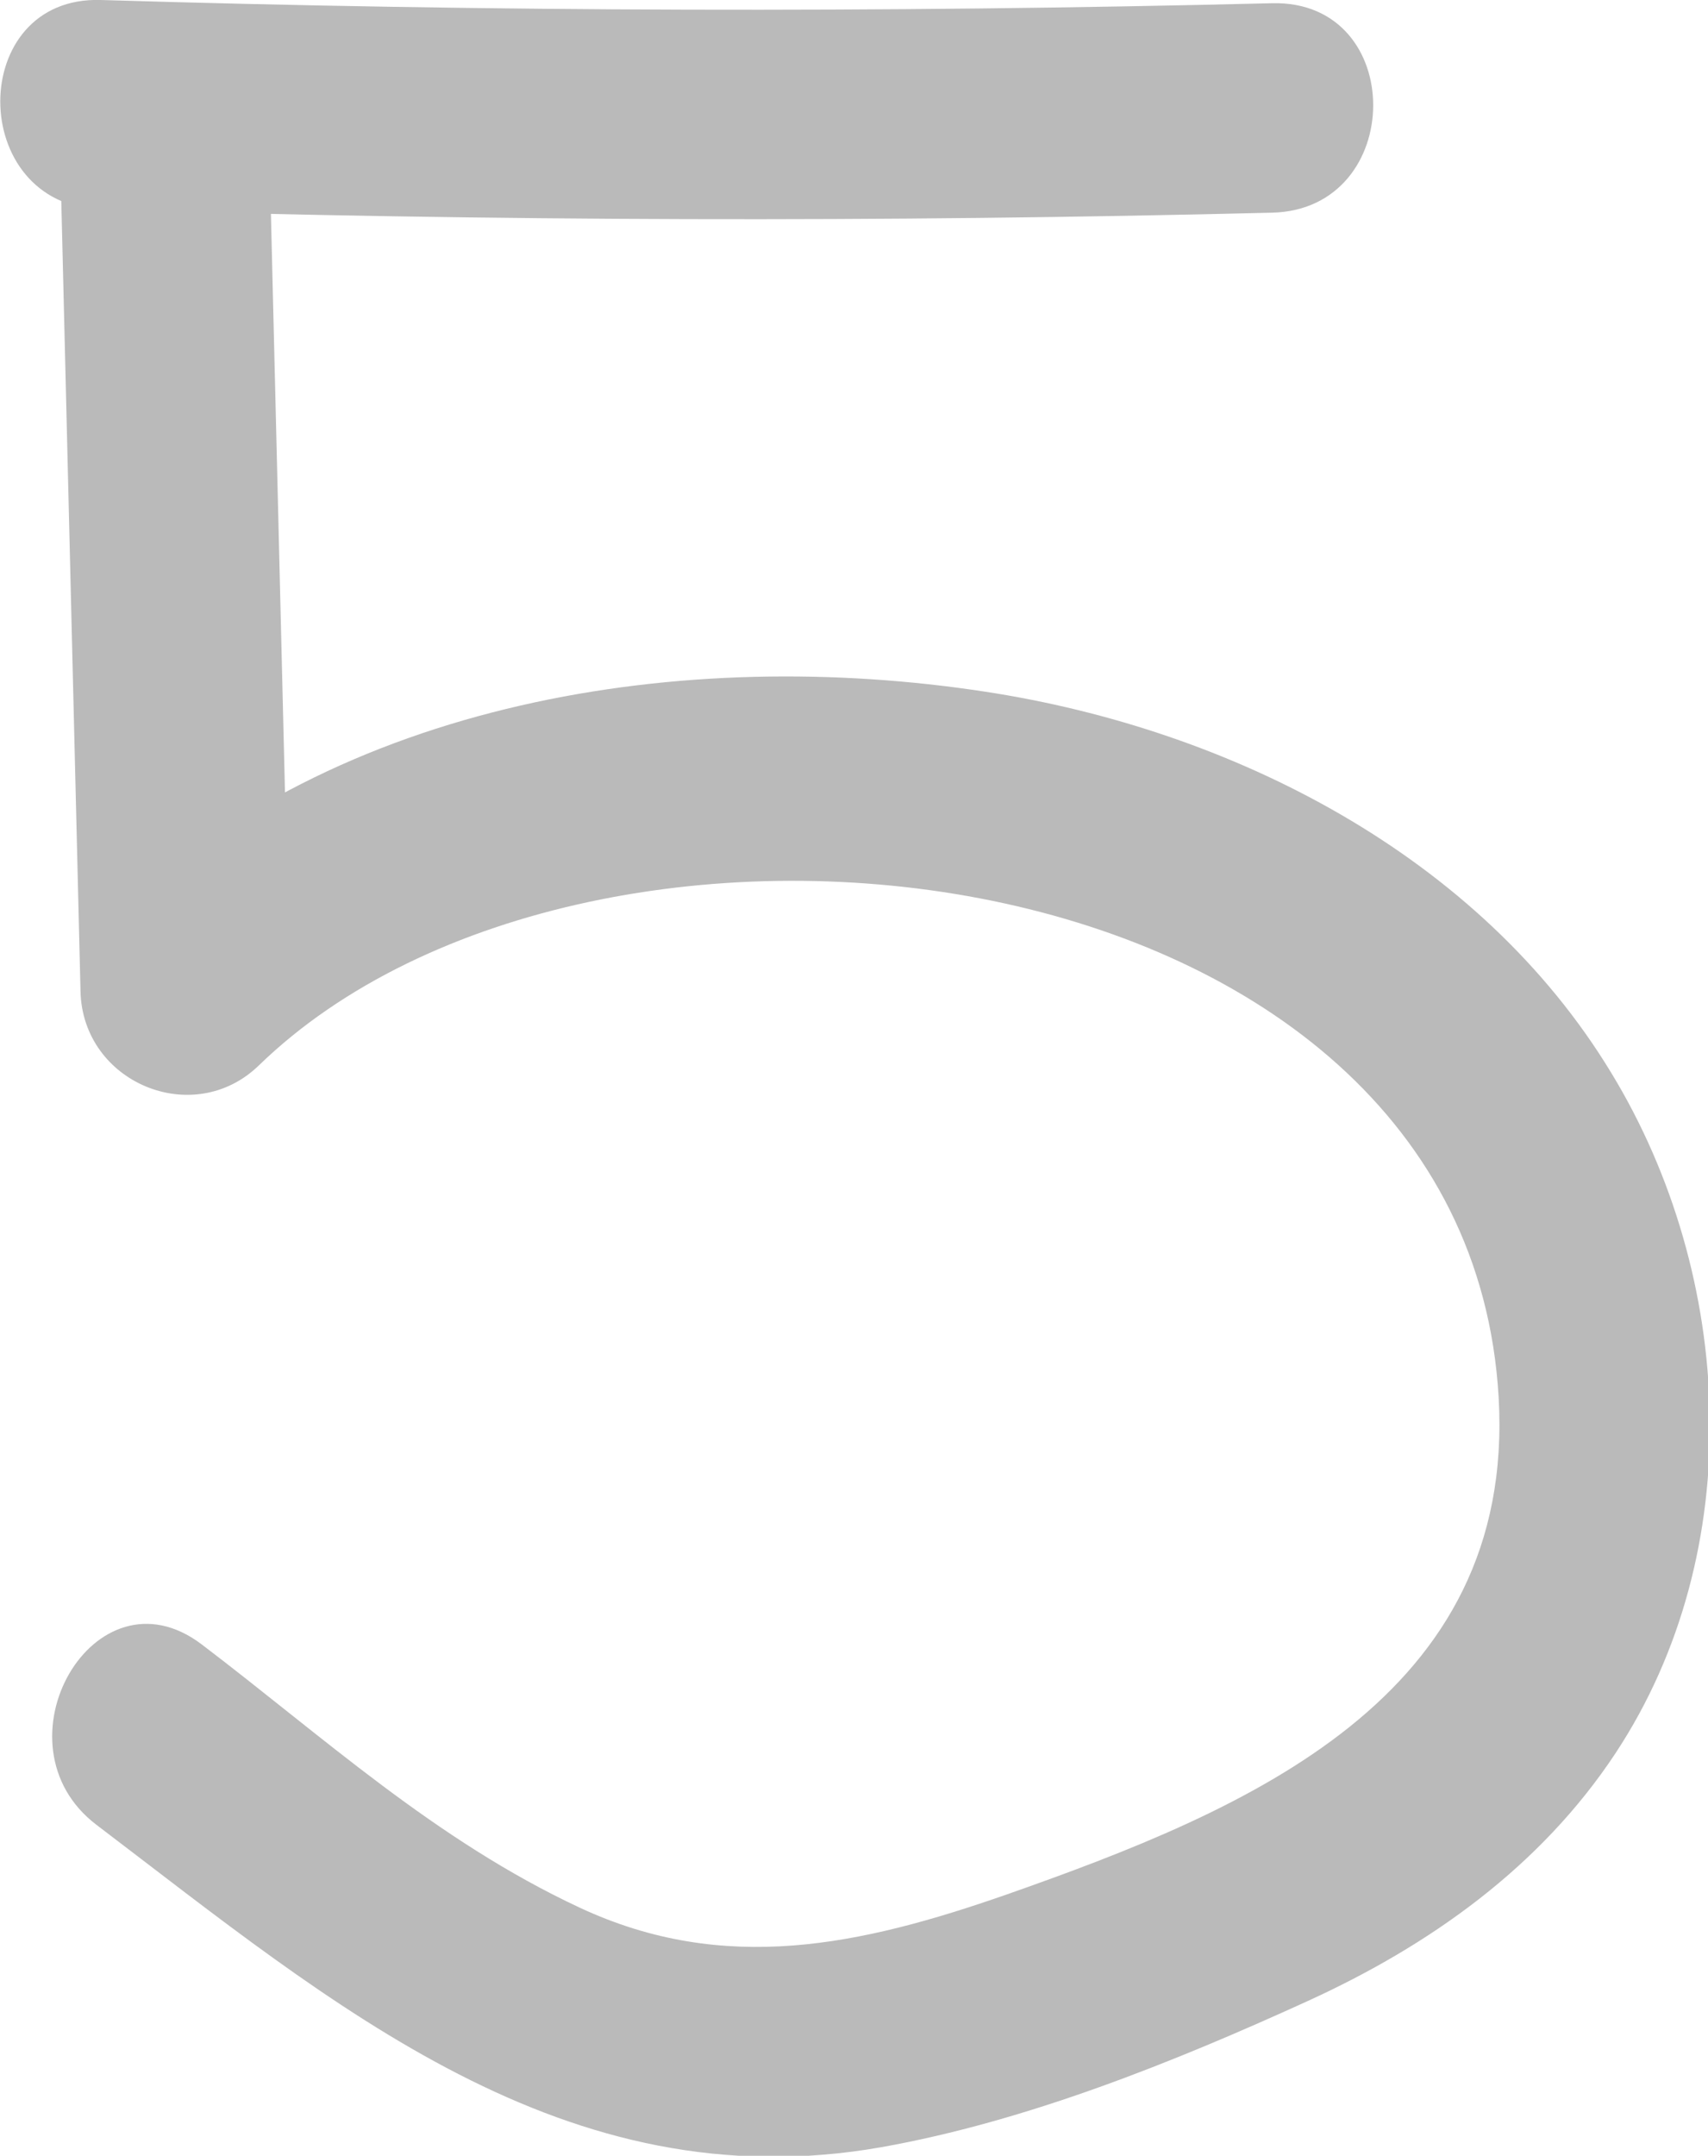 <?xml version="1.0" encoding="UTF-8"?> <svg xmlns="http://www.w3.org/2000/svg" id="_Шар_2" data-name="Шар 2" viewBox="0 0 15.91 20.07"> <defs> <style> .cls-1 { fill: #bababa; } </style> </defs> <g id="_Слой_1" data-name="Слой 1"> <g> <path class="cls-1" d="m.55,1.01l.2,8.22c.02.85,1.05,1.28,1.66.69,3.12-3.03,11.25-2.09,11.55,3.09.16,2.8-2.34,3.84-4.59,4.63-1.35.47-2.62.75-3.97.12s-2.4-1.6-3.52-2.45c-1-.76-1.97.93-.98,1.68,2.2,1.67,4.36,3.52,7.31,3,1.35-.24,2.72-.79,3.97-1.36,1.14-.52,2.17-1.25,2.87-2.31,1.24-1.88,1.11-4.44-.04-6.33-1.23-2.03-3.54-3.2-5.83-3.55-2.8-.43-6.04.07-8.14,2.11l1.66.69-.2-8.22c-.03-1.25-1.98-1.26-1.95,0h0Z"></path> <path class="cls-1" d="m.94,1.95c3.64.11,7.28.12,10.91.03,1.25-.03,1.26-1.98,0-1.95C8.22.12,4.58.11.94,0-.31-.04-.31,1.91.94,1.95h0Z"></path> </g> </g> </svg> 